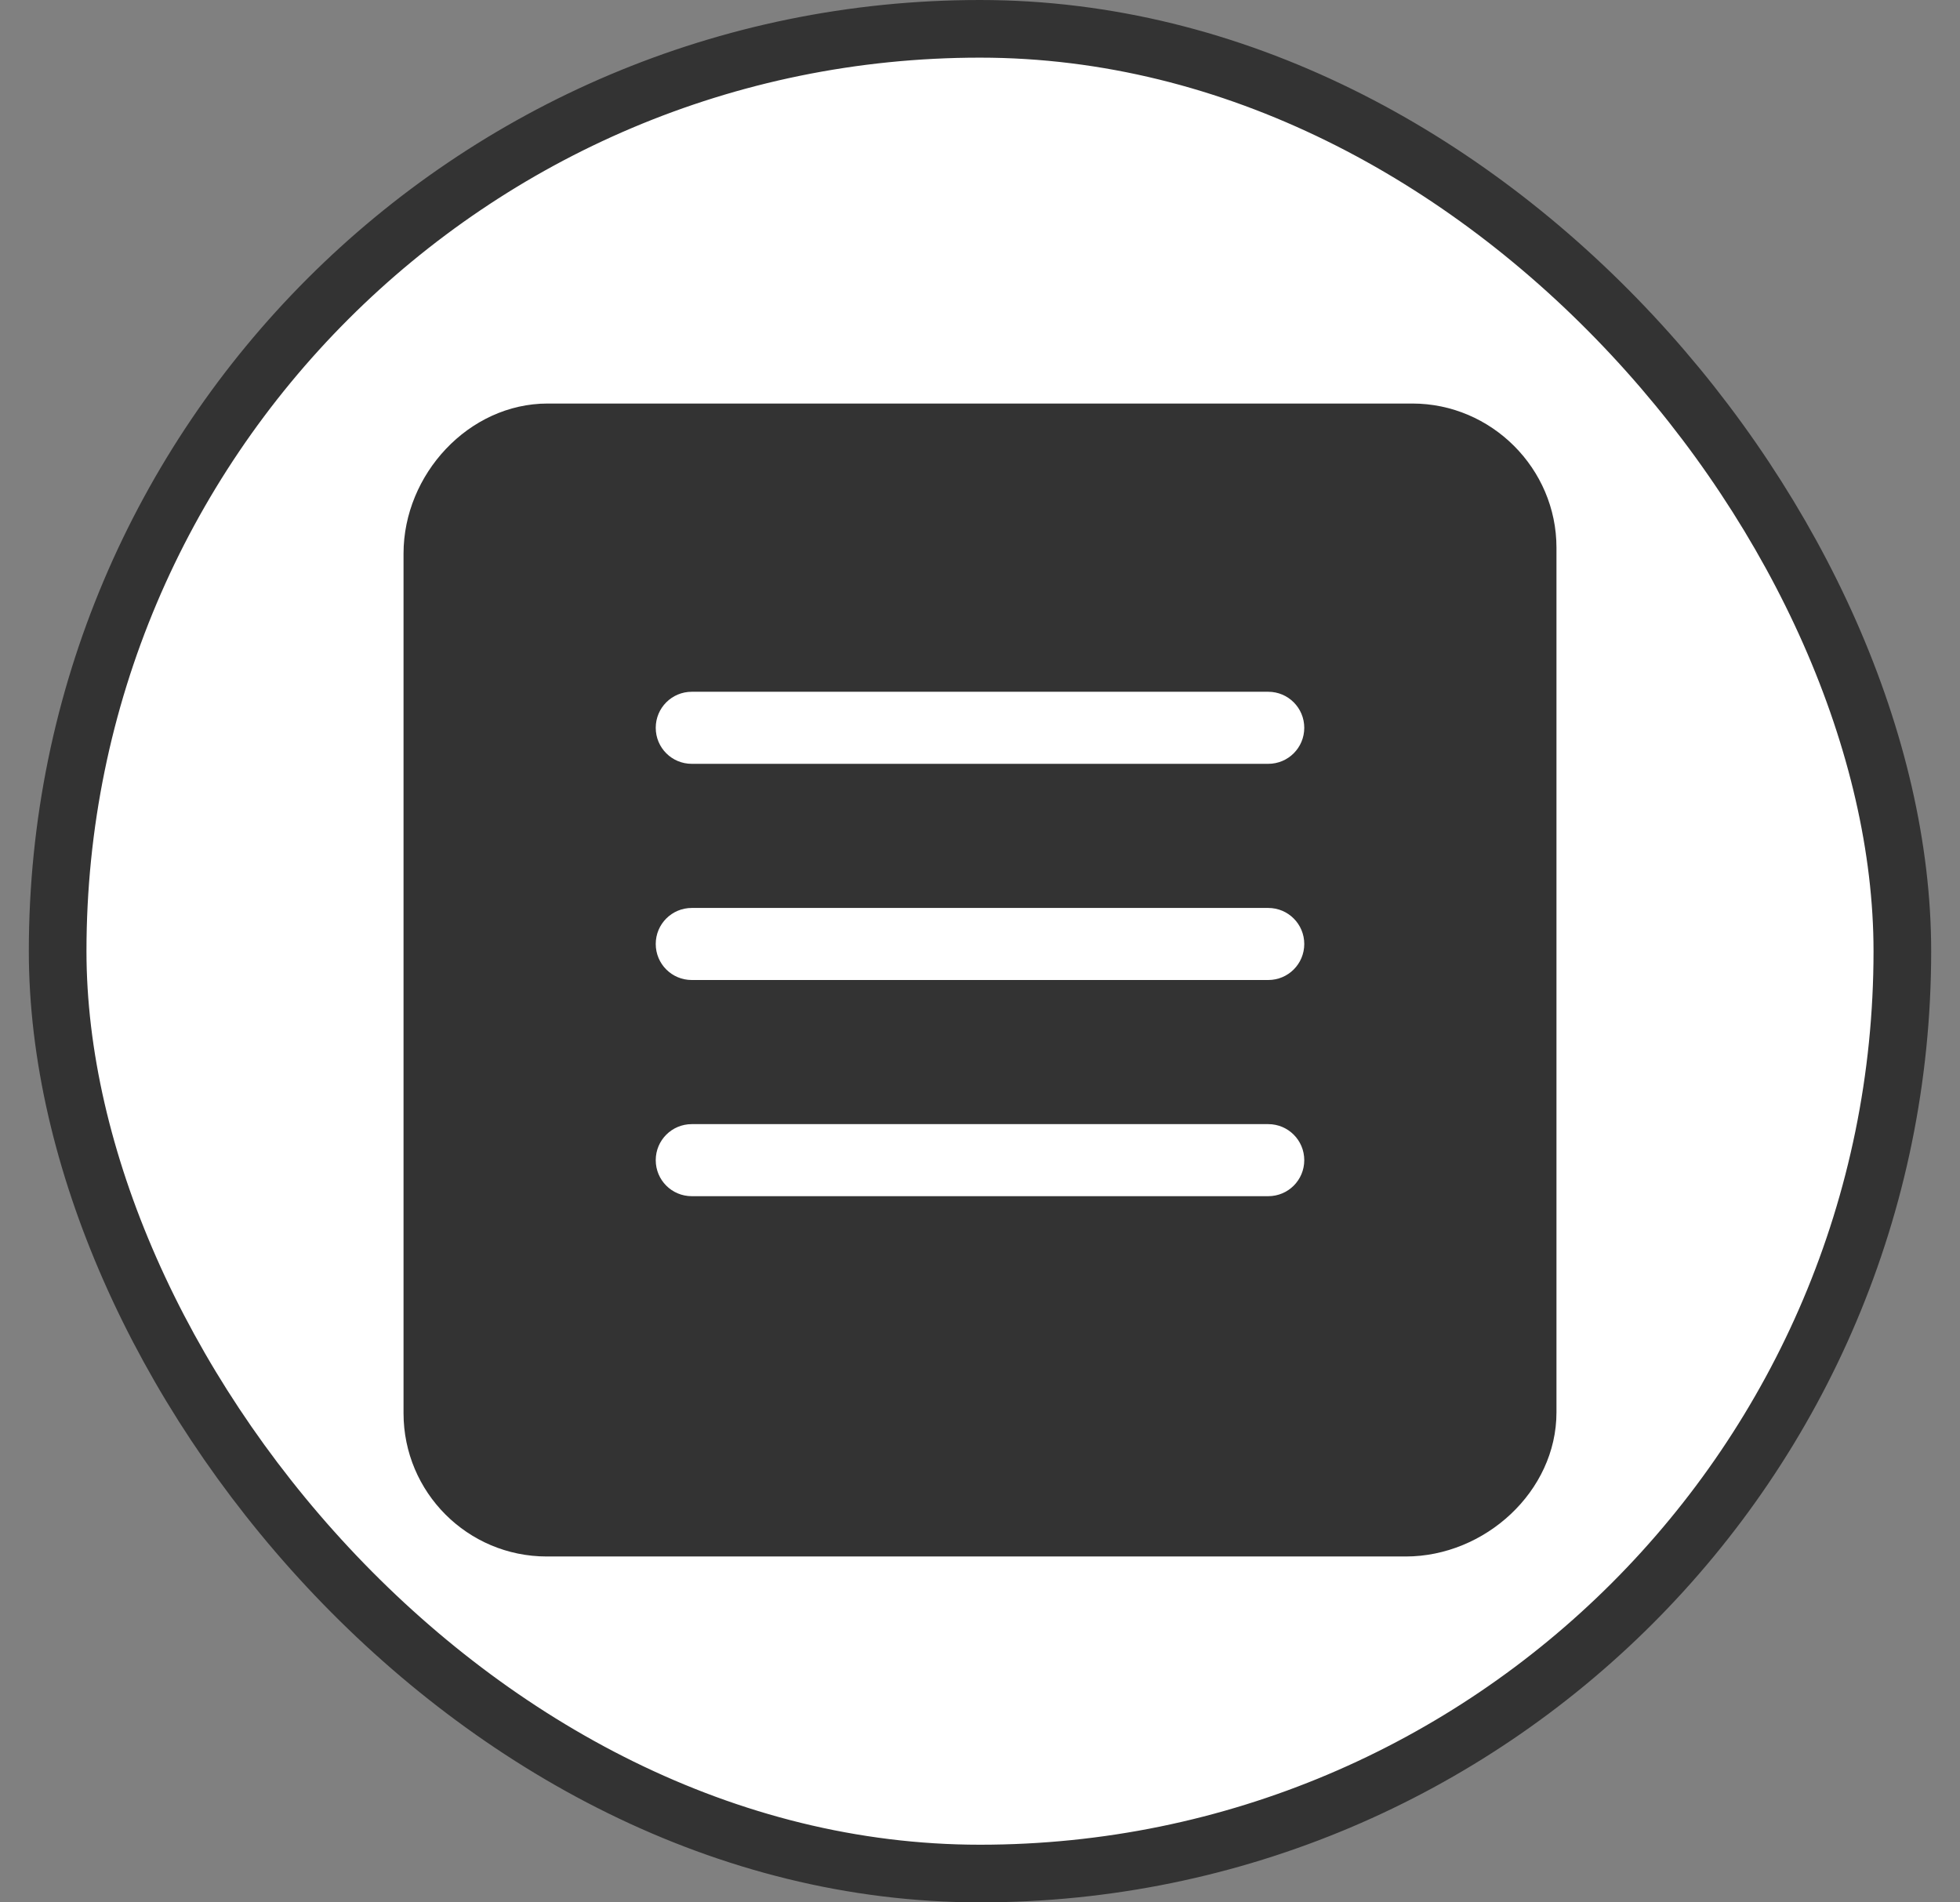 <svg width="34" height="33" viewBox="0 0 34 33" fill="none" xmlns="http://www.w3.org/2000/svg">
<rect x="0" y="0" width="34" height="33" fill="#808080" stroke="none"/>
<rect x="1" y="0.5" width="32" height="32" rx="16" fill="white"/>
<path fill-rule="evenodd" clip-rule="evenodd" d="M22 13.25H12C11.654 13.25 11.375 12.971 11.375 12.625C11.375 12.28 11.654 12 12 12H22C22.346 12 22.625 12.28 22.625 12.625C22.625 12.971 22.346 13.25 22 13.25ZM22 17H12C11.654 17 11.375 16.721 11.375 16.375C11.375 16.03 11.654 15.75 12 15.75H22C22.346 15.75 22.625 16.03 22.625 16.375C22.625 16.721 22.346 17 22 17ZM22 20.75H12C11.654 20.75 11.375 20.471 11.375 20.125C11.375 19.78 11.654 19.5 12 19.5H22C22.346 19.5 22.625 19.78 22.625 20.125C22.625 20.471 22.346 20.75 22 20.75ZM24.5 7H9.5C8.129 7 7 8.231 7 9.603V24.514C7 25.887 8.112 27 9.484 27H24.386C25.758 27 27 25.872 27 24.5V9.5C27 8.127 25.871 7 24.5 7Z" fill="#333333"/>
<rect x="1" y="0.5" width="32" height="32" rx="16" stroke="#333333"/>
</svg>
